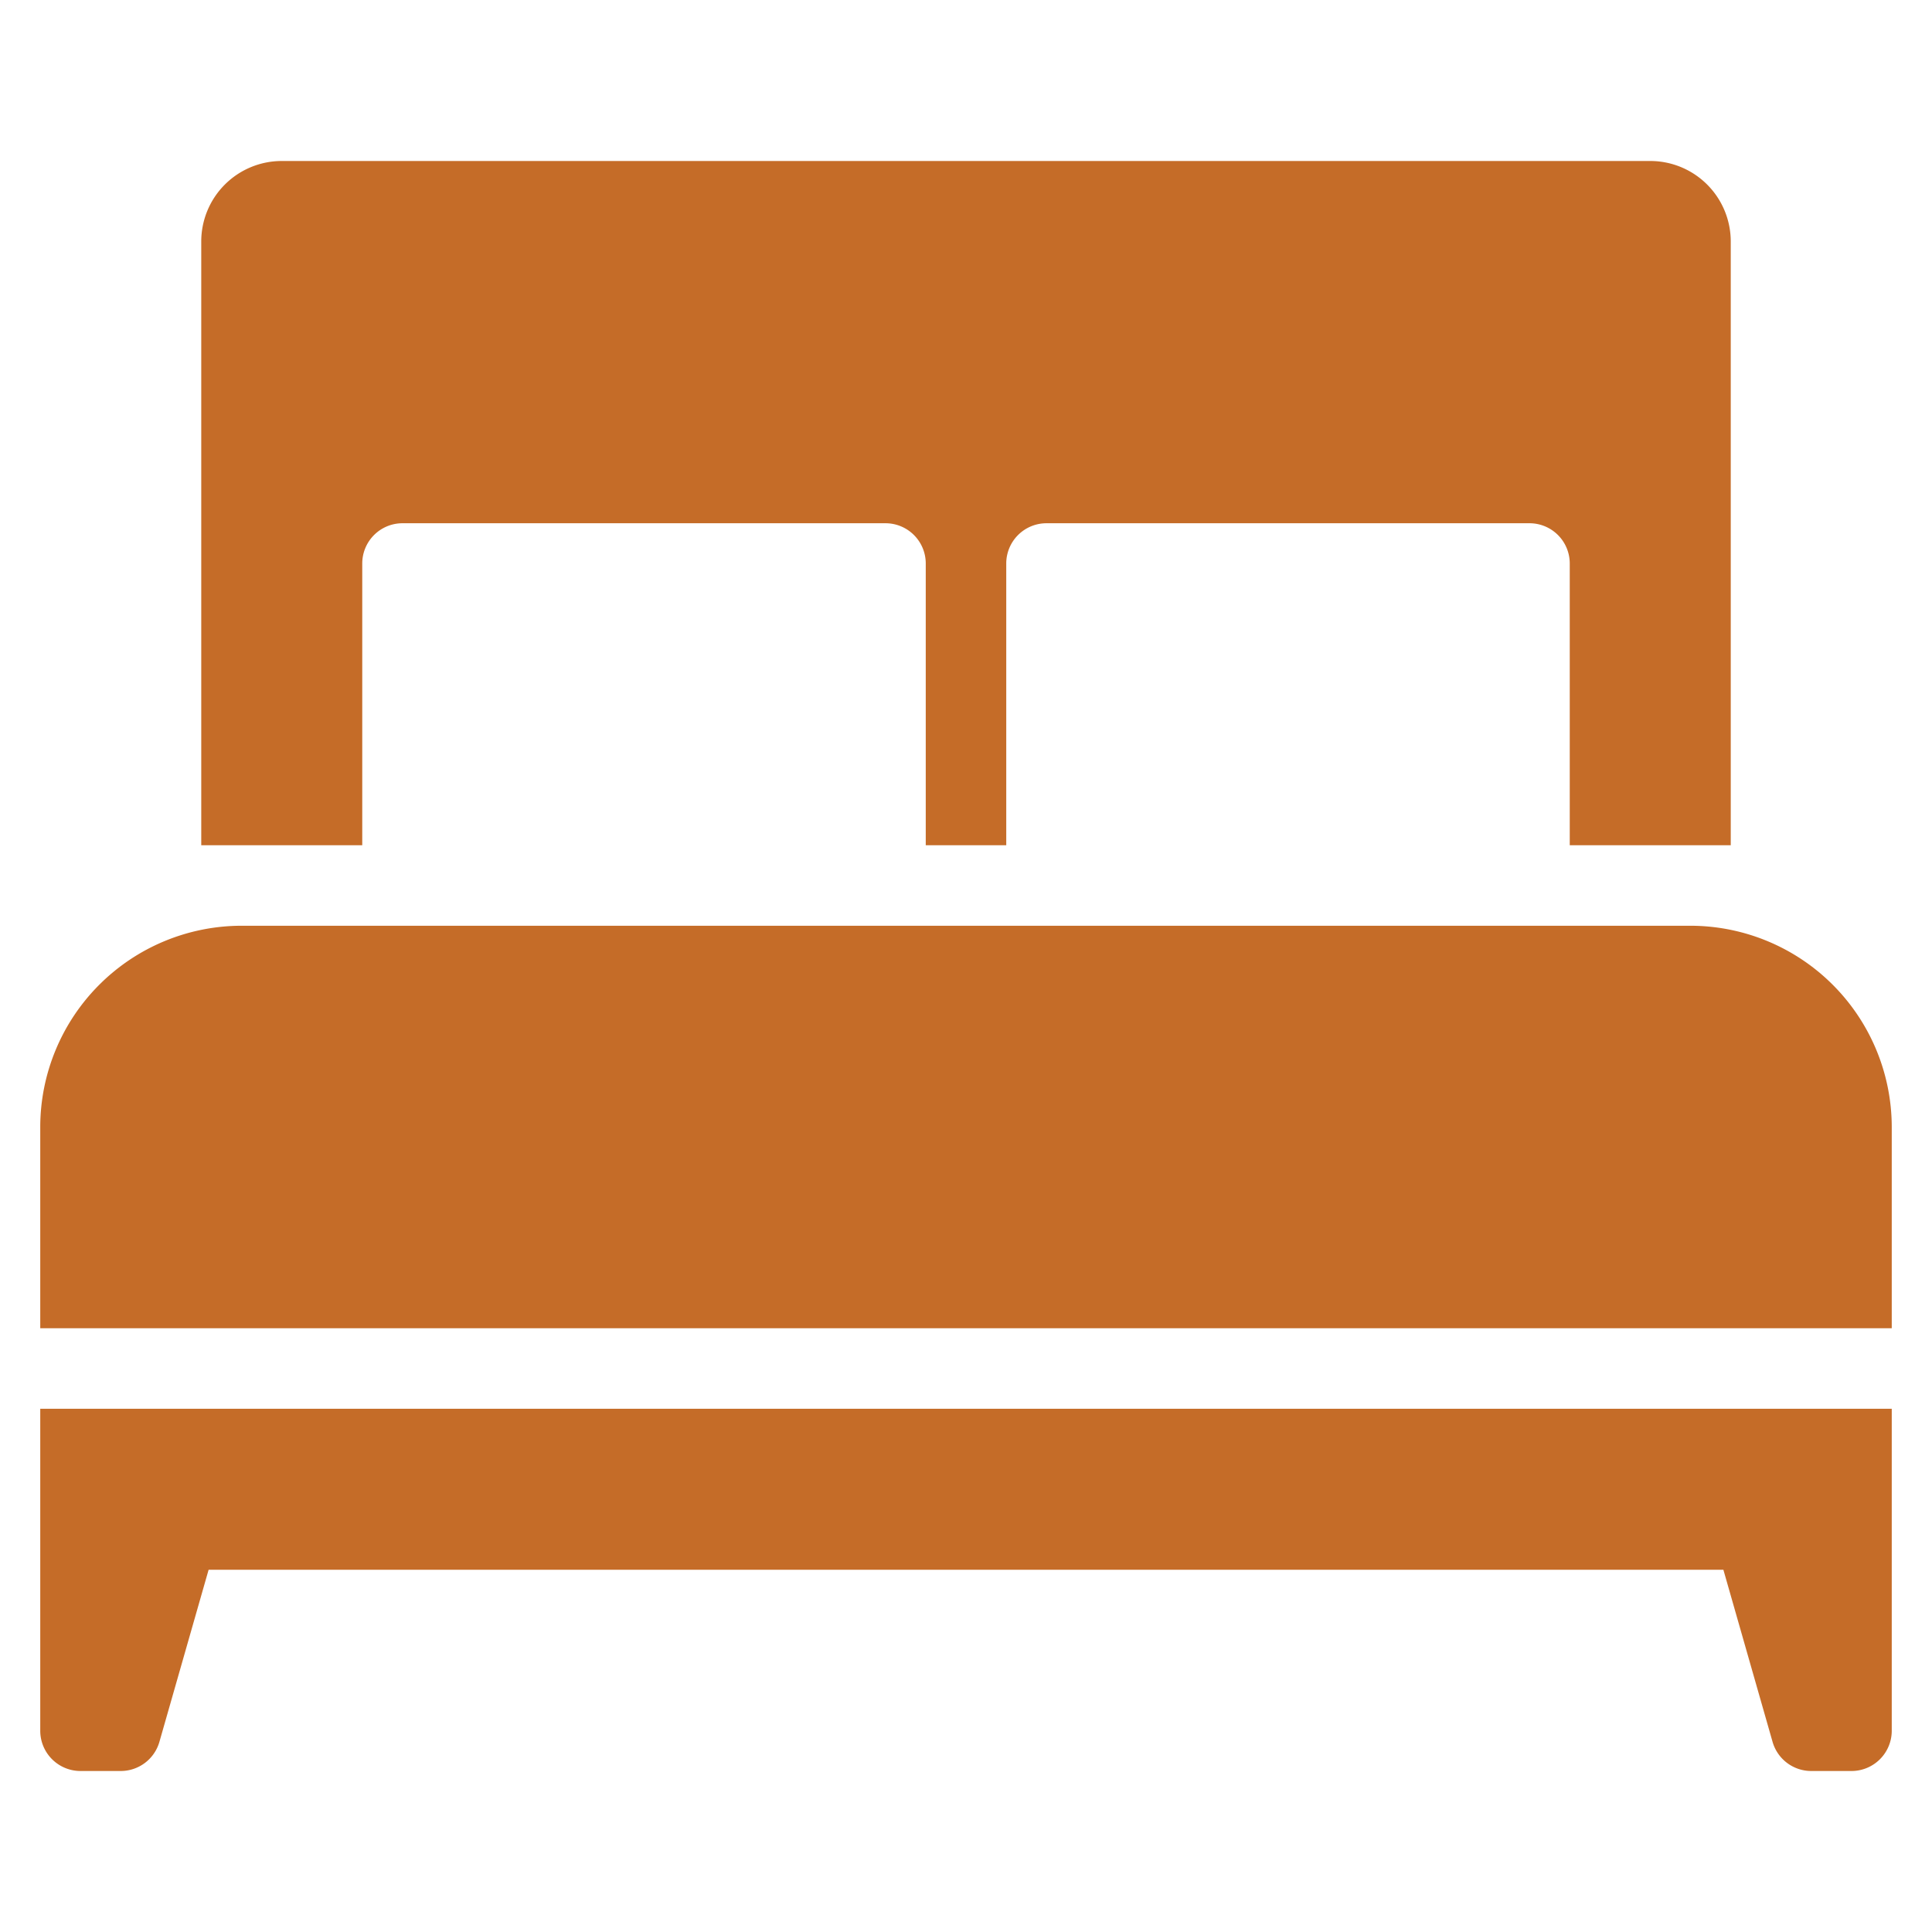<svg xmlns="http://www.w3.org/2000/svg" height="48" width="48" viewBox="0 0 48 48"><title>double bed</title><g fill="#c56c28" class="nc-icon-wrapper"><path d="M1,35v8a1,1,0,0,0,1,1H3a1,1,0,0,0,.961-.726L5.183,39H42.817l1.221,4.273A1,1,0,0,0,45,44h1a1,1,0,0,0,1-1V35Z" fill="#c56c28"></path><path data-color="color-2" d="M47,33V28a5.006,5.006,0,0,0-5-5H6a5.006,5.006,0,0,0-5,5v5Z" fill="#c56c28"></path><path d="M41,4H7A2,2,0,0,0,5,6V21H9V14a1,1,0,0,1,1-1H22a1,1,0,0,1,1,1v7h2V14a1,1,0,0,1,1-1H38a1,1,0,0,1,1,1v7h4V6A2,2,0,0,0,41,4Z" fill="#c56c28"></path></g></svg>